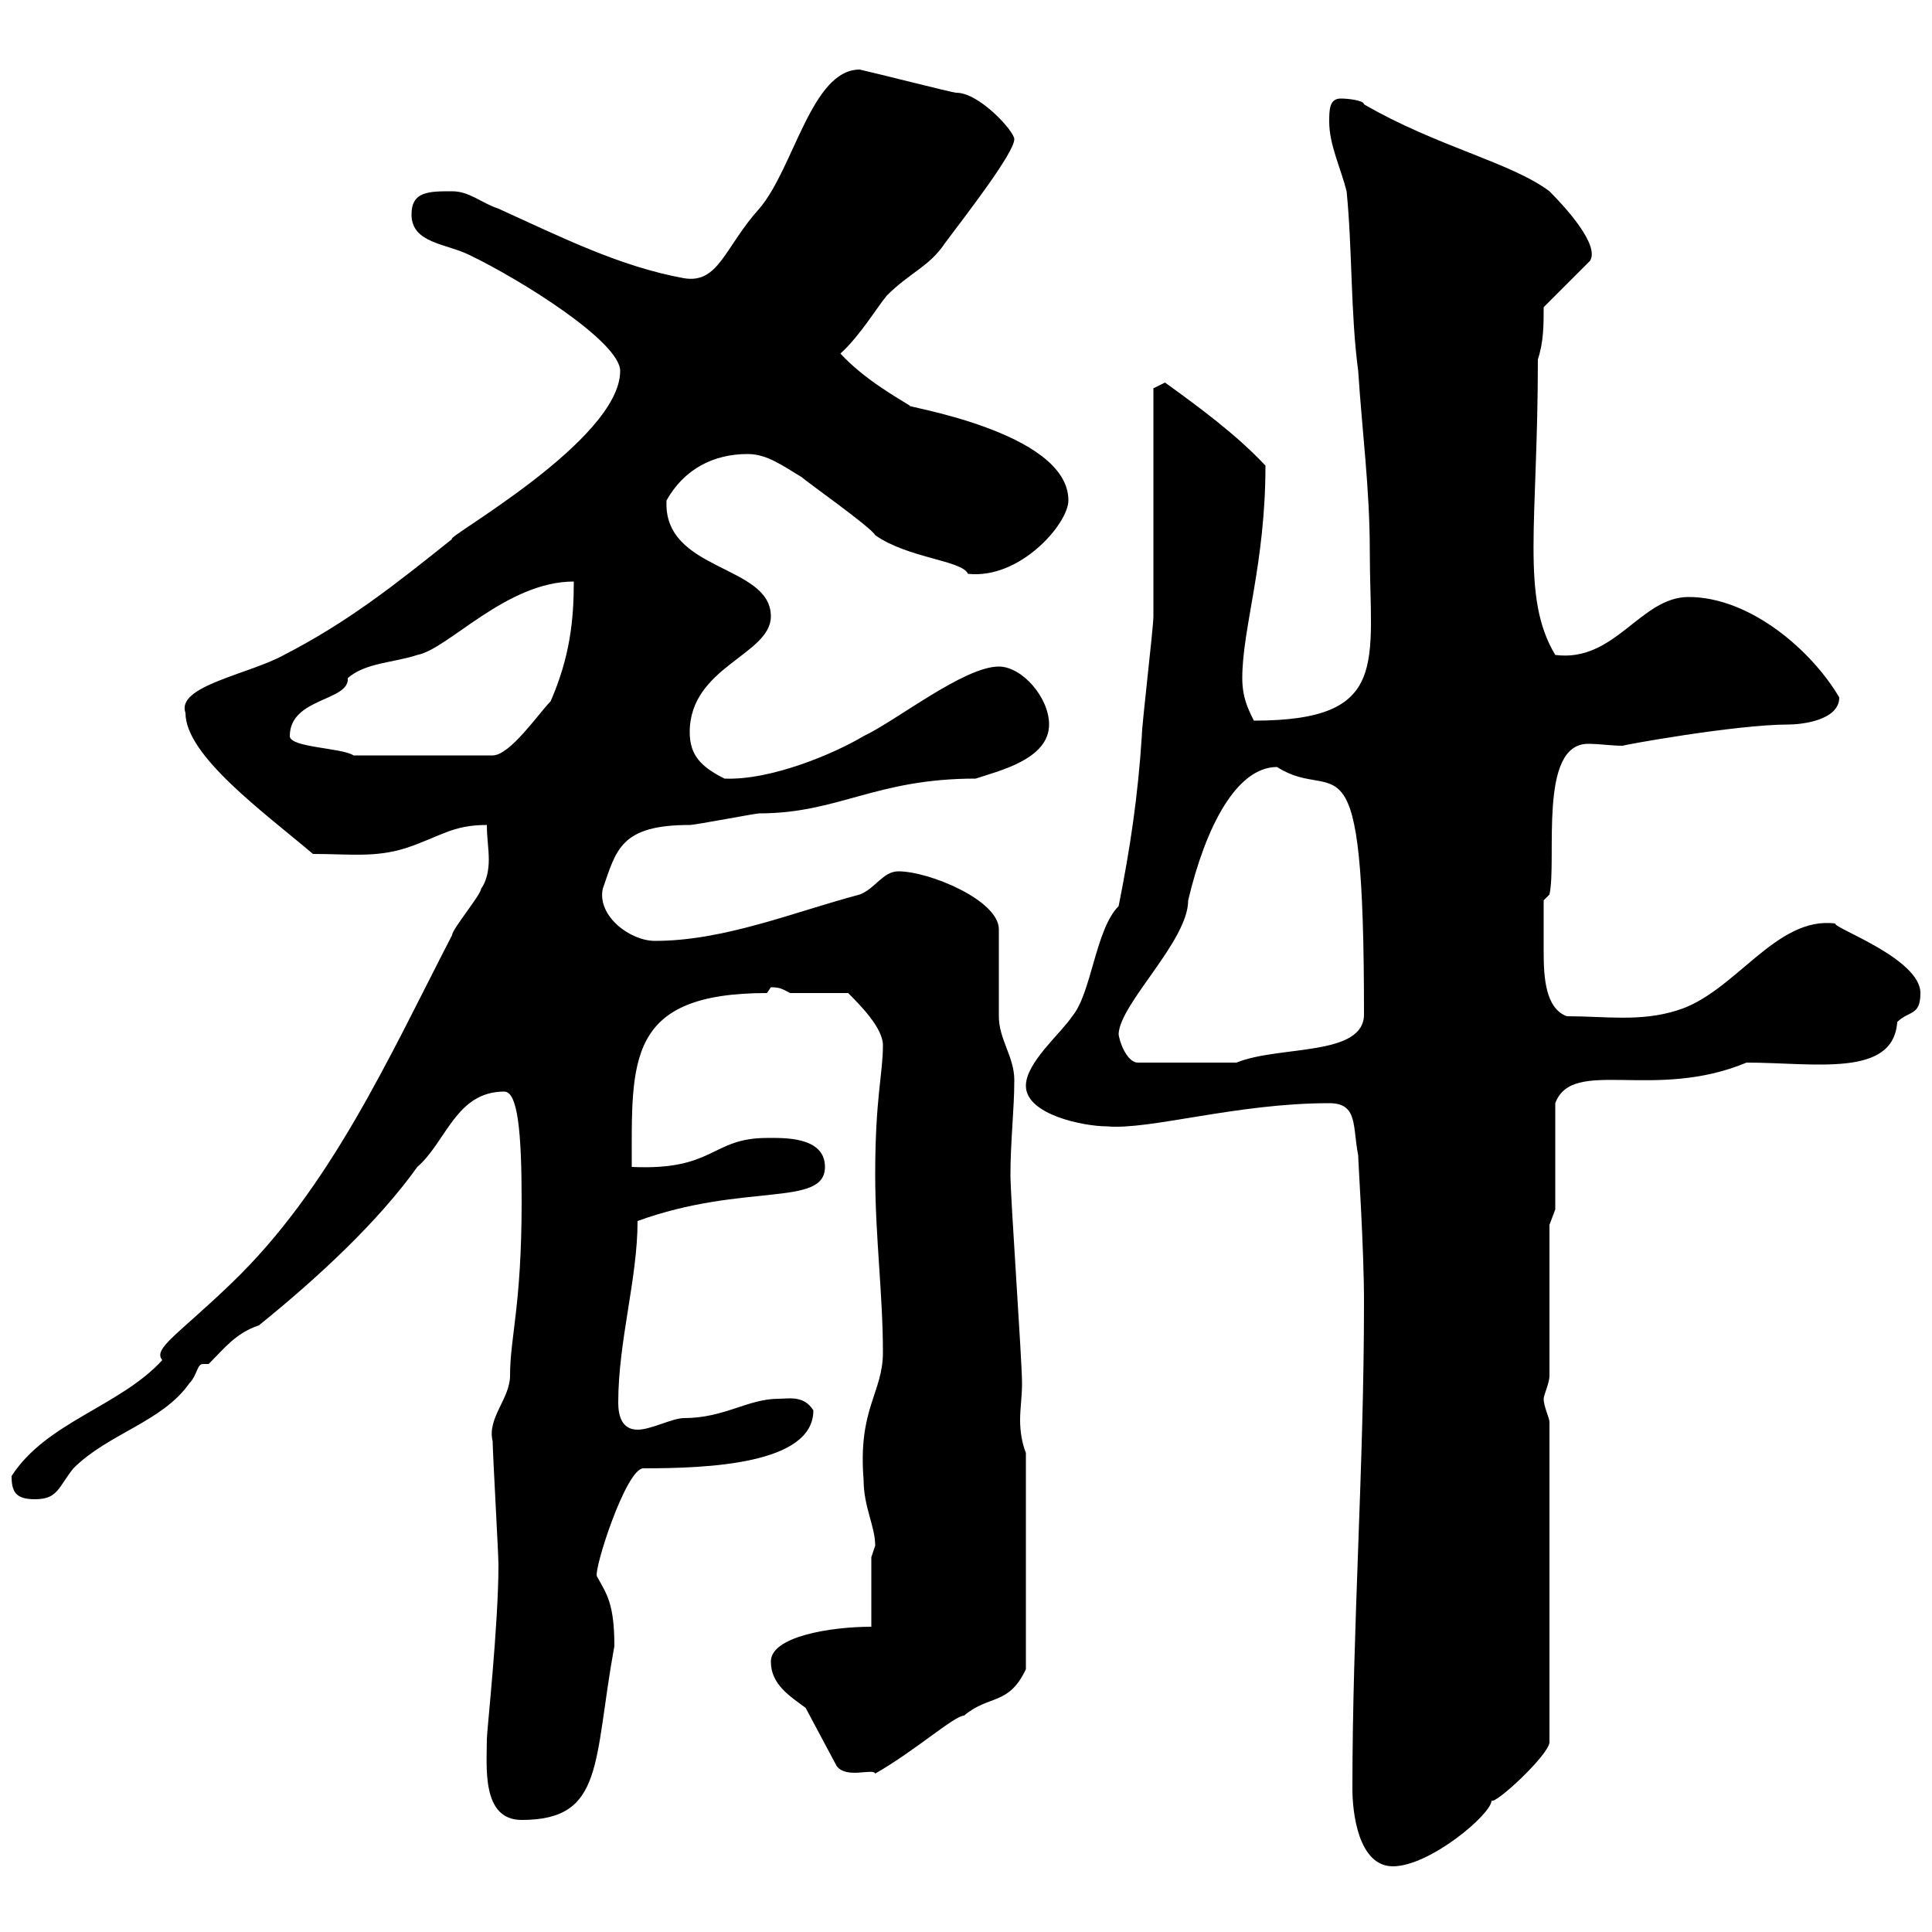 <svg xmlns="http://www.w3.org/2000/svg" xmlns:xlink="http://www.w3.org/1999/xlink" width="300" height="300"><path d="M210 277.80C210 281.40 210.90 289.80 216.30 289.80C222 289.80 231.60 281.70 231.60 279.60C232.20 280.20 240.30 272.70 240.60 270.60L240.60 220.80C240.60 220.20 239.70 218.40 239.70 217.20C239.70 216.60 240.60 214.80 240.60 213.60L240.60 190.20L241.50 187.80L241.50 171.30C244.20 164.10 256.80 171 271.20 165C281.70 165 294 167.40 294.60 158.70C296.40 156.90 298.20 157.80 298.20 154.20C298.20 148.80 284.40 144 285 143.40C275.70 142.20 269.40 154.20 260.40 156.90C254.70 158.70 249.30 157.80 243.30 157.80C240 156.60 239.70 151.80 239.70 147.90C239.70 144.90 239.70 142.20 239.70 139.80L240.60 138.90C241.80 133.50 238.80 115.50 246.60 115.50C248.40 115.50 250.20 115.80 252 115.80C251.40 115.80 269.40 112.50 277.80 112.50C279.60 112.50 285.60 111.90 285.60 108.30C281.40 101.10 271.80 92.70 262.20 92.70C254.70 92.70 250.80 102.90 241.50 101.70C236.10 92.70 238.80 81.30 238.80 55.80C239.70 53.10 239.70 50.40 239.70 47.70L246.90 40.50C248.40 38.10 243.30 32.40 240.60 29.70C234.60 25.20 223.20 22.80 211.80 16.20C211.80 15.60 209.40 15.30 208.20 15.30C206.40 15.30 206.40 17.10 206.40 18.90C206.40 22.50 208.20 26.10 209.10 29.70C210 38.70 209.70 48.60 210.90 57.60C211.50 66.90 212.70 75.90 212.70 85.50C212.70 102.90 216 111.90 194.70 111.90C193.80 110.10 192.90 108.30 192.90 105.30C192.90 97.50 196.50 87.60 196.50 72.30C192 67.50 186.30 63.30 180.90 59.40C180.90 59.40 179.10 60.30 179.10 60.30C179.10 65.70 179.10 90.30 179.10 95.70C179.10 97.50 177.30 112.50 177.30 114.30C176.70 123.60 175.50 131.70 173.70 140.70C170.10 144.30 169.50 154.20 166.50 157.80C164.70 160.50 159.30 165 159.30 168.60C159.30 173.10 168.30 174.90 171.90 174.90C178.50 175.50 192 171.30 206.40 171.30C210.90 171.30 210 174.90 210.90 179.40C210.90 180.60 211.80 193.50 211.80 202.20C211.80 228 210 252.60 210 277.80ZM75.60 270C75.60 274.20 74.70 282.60 81 282.60C93.90 282.60 92.10 273.60 95.40 255.60C95.40 249 94.20 247.50 92.70 244.80C92.10 243.90 97.20 228 99.90 228C109.80 228 126.30 227.40 126.30 219C124.80 216.60 122.40 217.20 120.90 217.20C116.10 217.20 112.50 220.20 106.20 220.20C104.40 220.20 101.10 222 99 222C96.60 222 96 219.90 96 217.80C96 208.20 99 198.60 99 189.60C115.50 183.60 128.10 187.50 128.10 181.20C128.10 176.40 121.50 176.70 119.10 176.70C110.40 176.70 111 181.80 98.10 181.20C98.10 164.70 97.20 154.20 119.10 154.20C119.10 154.20 119.70 153.30 119.70 153.30C121.20 153.30 121.50 153.60 122.70 154.20C124.50 154.20 130.50 154.20 131.70 154.20C133.50 156 137.10 159.60 137.10 162.30C137.10 166.80 135.90 170.40 135.90 182.40C135.90 192 137.10 201 137.10 210C137.10 216.30 133.20 218.70 134.10 229.80C134.10 234 135.90 237 135.90 240C135.90 240 135.30 241.80 135.30 241.80L135.30 252.60C129 252.60 119.70 254.10 119.70 258C119.70 261.60 122.70 263.40 125.10 265.20L129.90 274.20C131.40 276.30 135.60 274.50 135.90 275.40C142.20 271.80 148.20 266.40 149.70 266.40C153.60 263.10 156.60 264.90 159.30 259.20L159.30 225.60C158.70 224.10 158.40 222.30 158.40 220.50C158.40 218.70 158.70 216.90 158.70 214.80C158.70 211.20 156.90 186 156.90 182.40C156.90 177.30 157.50 172.20 157.50 167.70C157.50 164.10 155.10 161.40 155.10 157.80C155.10 156 155.10 146.10 155.10 144.30C155.10 139.80 144.30 135.30 139.50 135.30C137.10 135.30 135.90 138 133.50 138.90C123.30 141.60 112.50 146.10 101.70 146.10C97.80 146.10 92.70 142.20 93.60 138C95.70 132 96.30 128.10 107.10 128.10C108 128.10 117.30 126.30 117.90 126.30C130.20 126.30 135.90 120.90 151.50 120.90C155.10 119.70 162.90 117.90 162.90 112.50C162.90 108.30 158.70 103.50 155.10 103.50C149.70 103.50 139.20 111.90 134.10 114.30C129.60 117 119.70 121.20 112.50 120.90C108.90 119.10 107.10 117.30 107.10 113.70C107.10 103.50 119.70 101.70 119.70 95.70C119.70 87.60 102.90 88.80 103.50 77.70C106.20 72.90 110.70 70.50 116.10 70.50C119.10 70.50 121.50 72.30 124.50 74.10C125.10 74.70 135.30 81.90 135.90 83.10C141 86.70 149.40 87 150.30 89.10C158.40 90 165.90 81.30 165.90 77.70C165.90 66.90 139.50 63 141.30 63C138.90 61.50 134.10 58.80 130.50 54.90C133.50 52.20 136.20 47.70 137.70 45.90C141.30 42.30 144.30 41.40 146.70 37.80C150.30 33 157.50 23.70 157.50 21.60C157.50 20.40 152.10 14.40 148.50 14.40C147.90 14.40 136.20 11.40 133.50 10.80C126 10.80 123.30 26.10 117.90 32.40C112.50 38.40 111.60 44.10 106.20 43.20C96.30 41.40 87.30 36.90 77.40 32.40C74.70 31.50 72.90 29.70 70.20 29.70C66.60 29.70 63.90 29.70 63.90 33.30C63.90 37.80 69.30 37.80 72.90 39.60C81 43.50 96.30 53.10 96.30 57.60C96.30 68.40 68.70 83.70 70.20 83.70C61.20 90.90 54 96.60 44.10 101.70C38.70 104.70 27.30 106.50 28.80 110.70C28.80 117.30 40.80 126 48.60 132.60C54.30 132.60 58.20 133.20 63 131.70C68.40 129.90 70.20 128.10 75.60 128.10C75.60 130.20 75.90 131.70 75.90 133.50C75.90 135 75.60 136.80 74.70 138C74.70 138.90 70.20 144.30 70.20 145.20C60.30 164.40 51.30 184.50 36 199.20C27.60 207.30 23.70 209.40 25.20 211.20C18.60 218.40 7.20 220.80 1.80 229.20C1.80 231.60 2.40 232.80 5.40 232.80C9 232.80 9 231 11.40 228C16.80 222.60 25.20 220.80 29.40 214.80C30.60 213.60 30.60 211.80 31.50 211.80C31.80 211.80 31.80 211.80 32.40 211.80C34.80 209.40 36.60 207 40.20 205.80C49.50 198.30 58.80 189.60 64.80 181.20C69.30 177.30 70.80 169.50 78.30 169.50C80.40 169.50 81 175.80 81 186.60C81 202.80 79.20 207.60 79.20 213.60C79.20 217.20 75.60 220.20 76.50 223.80C76.50 225.60 77.40 241.20 77.40 243C77.40 252.30 75.60 268.80 75.60 270ZM173.70 160.50C174 155.70 184.50 146.10 184.50 139.80C187.20 128.40 192 119.10 198.30 119.10C207.60 125.10 211.80 111.60 211.80 157.50C211.80 164.10 198.60 162.30 192 165L176.70 165C174.90 165 173.70 161.40 173.70 160.50ZM45 114.30C45 108.30 54.30 108.90 54 105.30C56.70 102.90 61.20 102.90 64.80 101.70C69.60 100.80 78.60 90.30 89.10 90.30C89.10 96.30 88.50 102 85.50 108.90C83.70 110.70 79.20 117.30 76.50 117.30L54.90 117.30C53.10 116.10 45 116.10 45 114.30Z"/></svg>